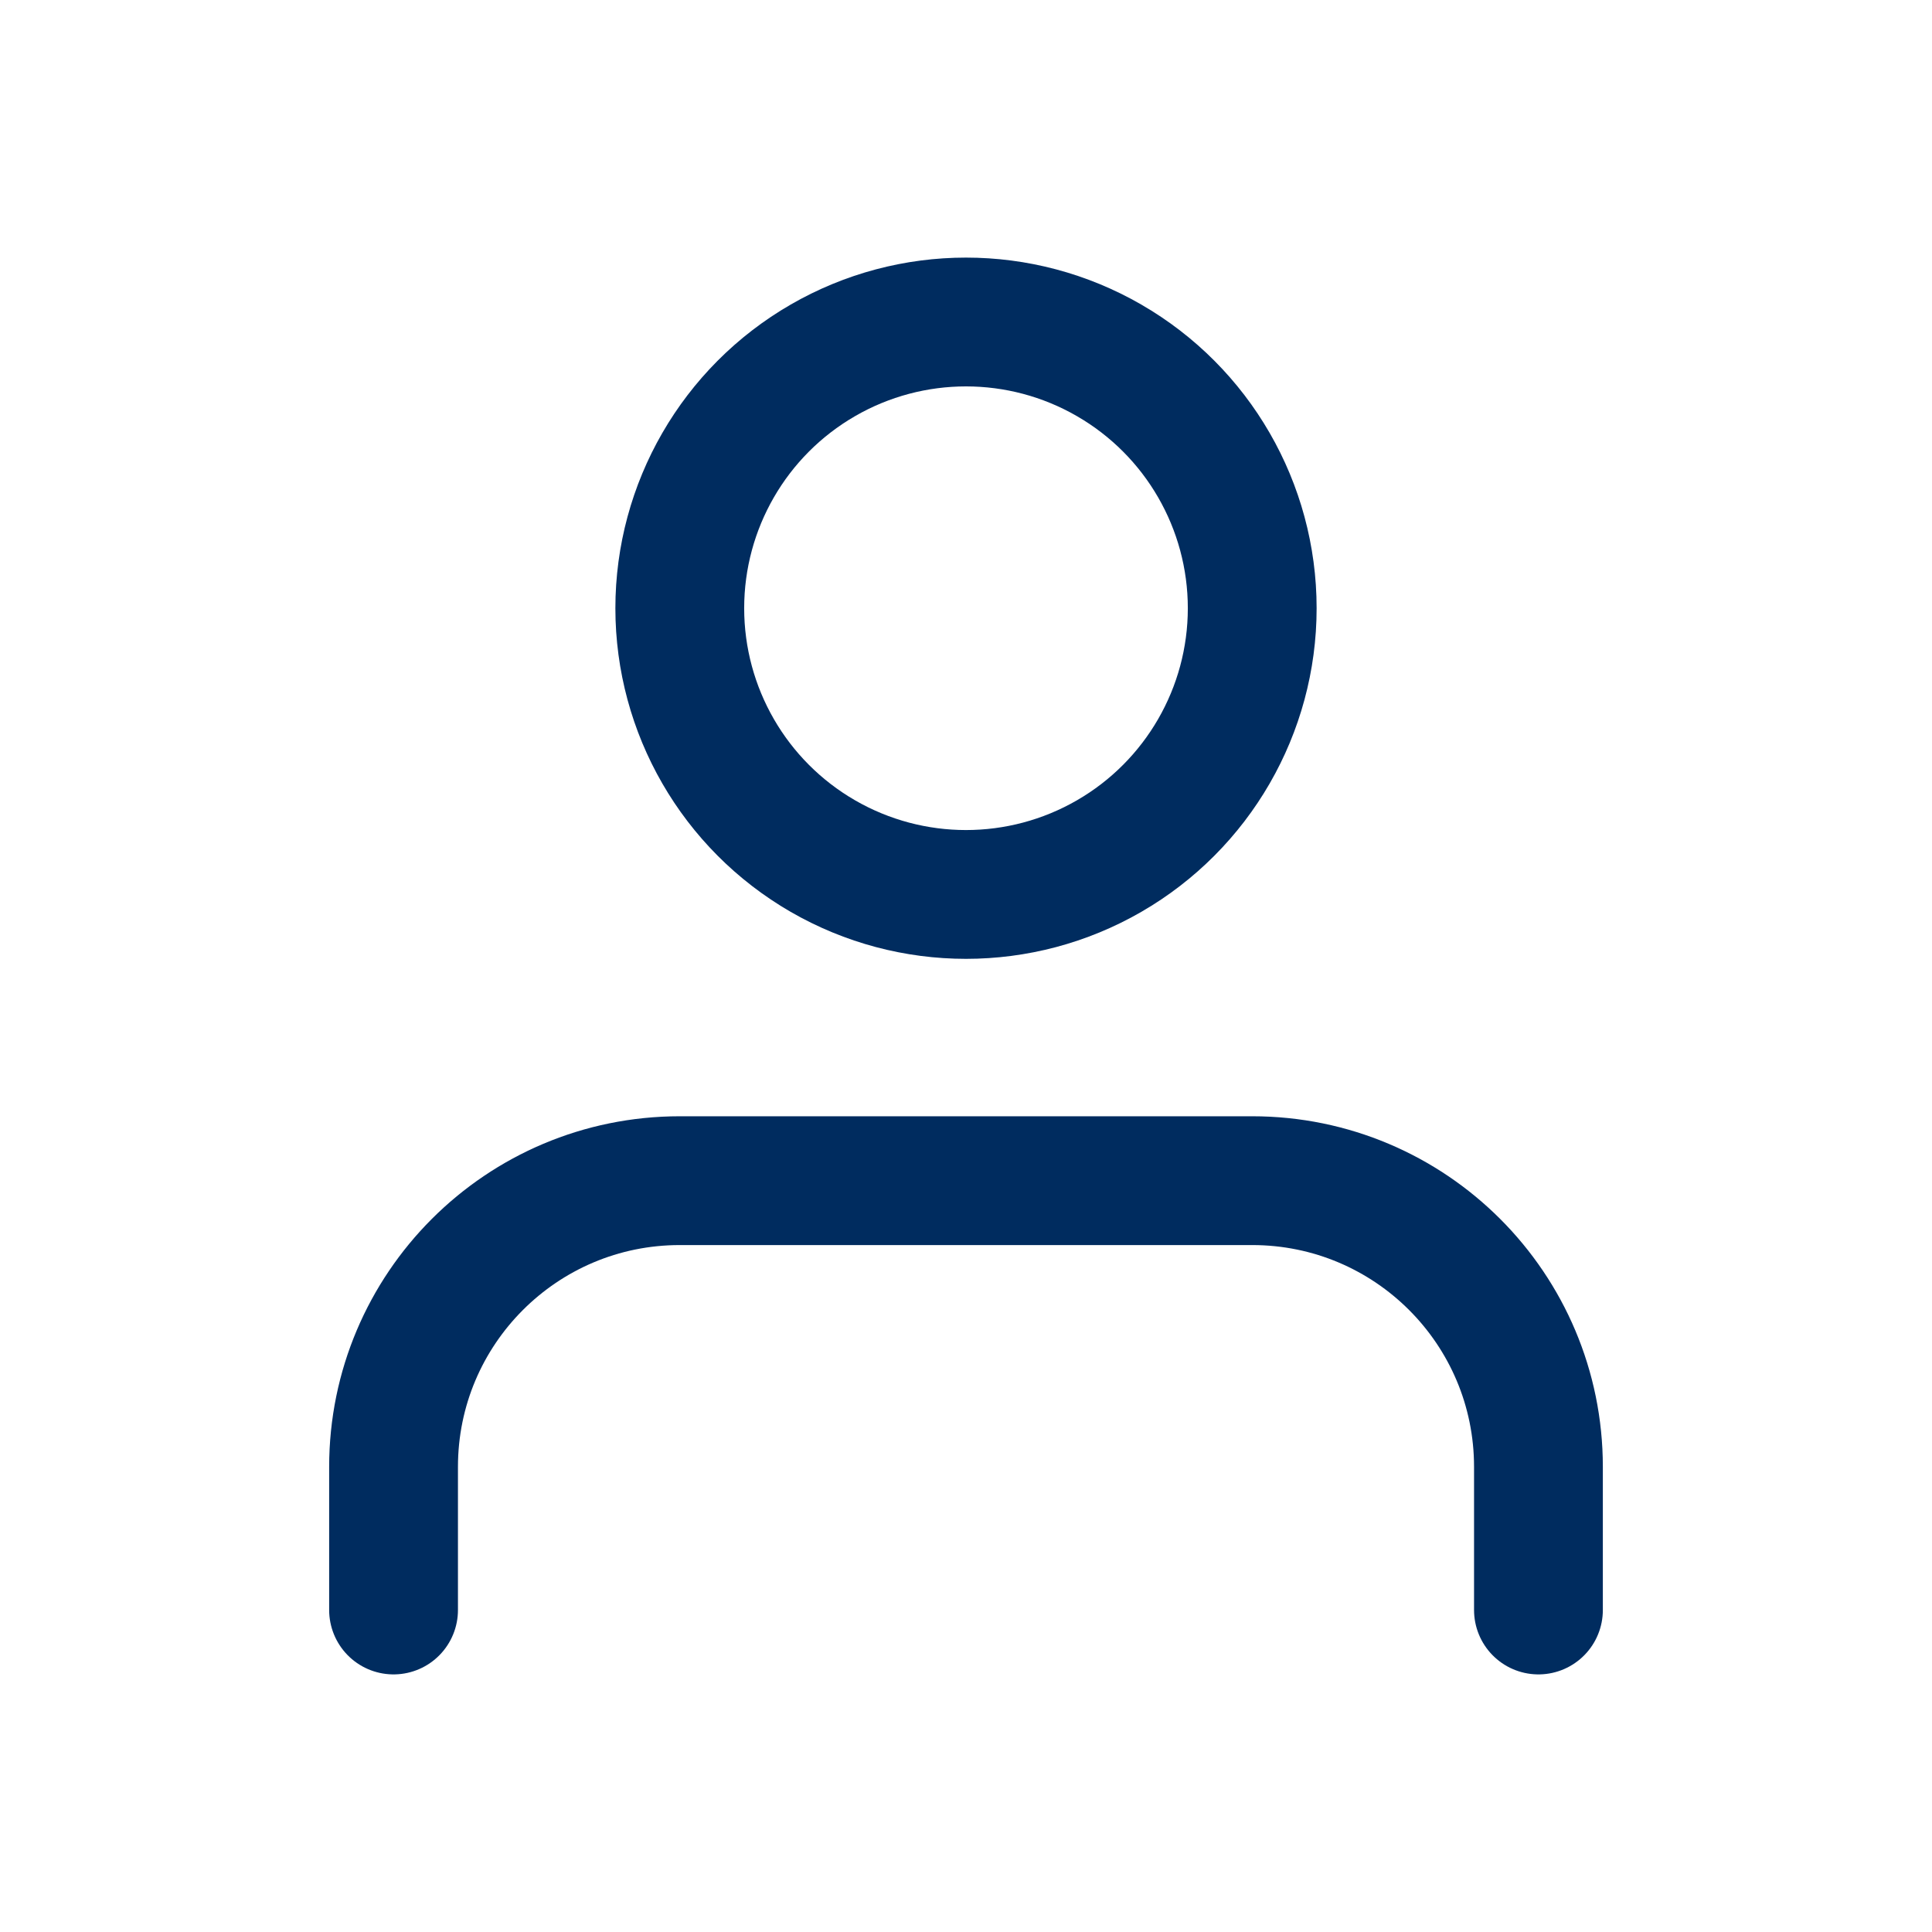 <?xml version="1.0" encoding="UTF-8"?>
<svg id="Layer_2" data-name="Layer 2" xmlns="http://www.w3.org/2000/svg" viewBox="0 0 27 27">
  <defs>
    <style>
      .cls-1 {
        fill: none;
        stroke: #002c5f;
        stroke-linecap: round;
        stroke-linejoin: round;
        stroke-width: 1.8px;
      }
    </style>
  </defs>
  <path class="cls-1" d="M21.5,22.5v-2c0-2.21-1.79-4-4-4h-8c-2.21,0-4,1.79-4,4v2"/>
  <circle class="cls-1" cx="13.5" cy="8.5" r="4"/>
</svg>